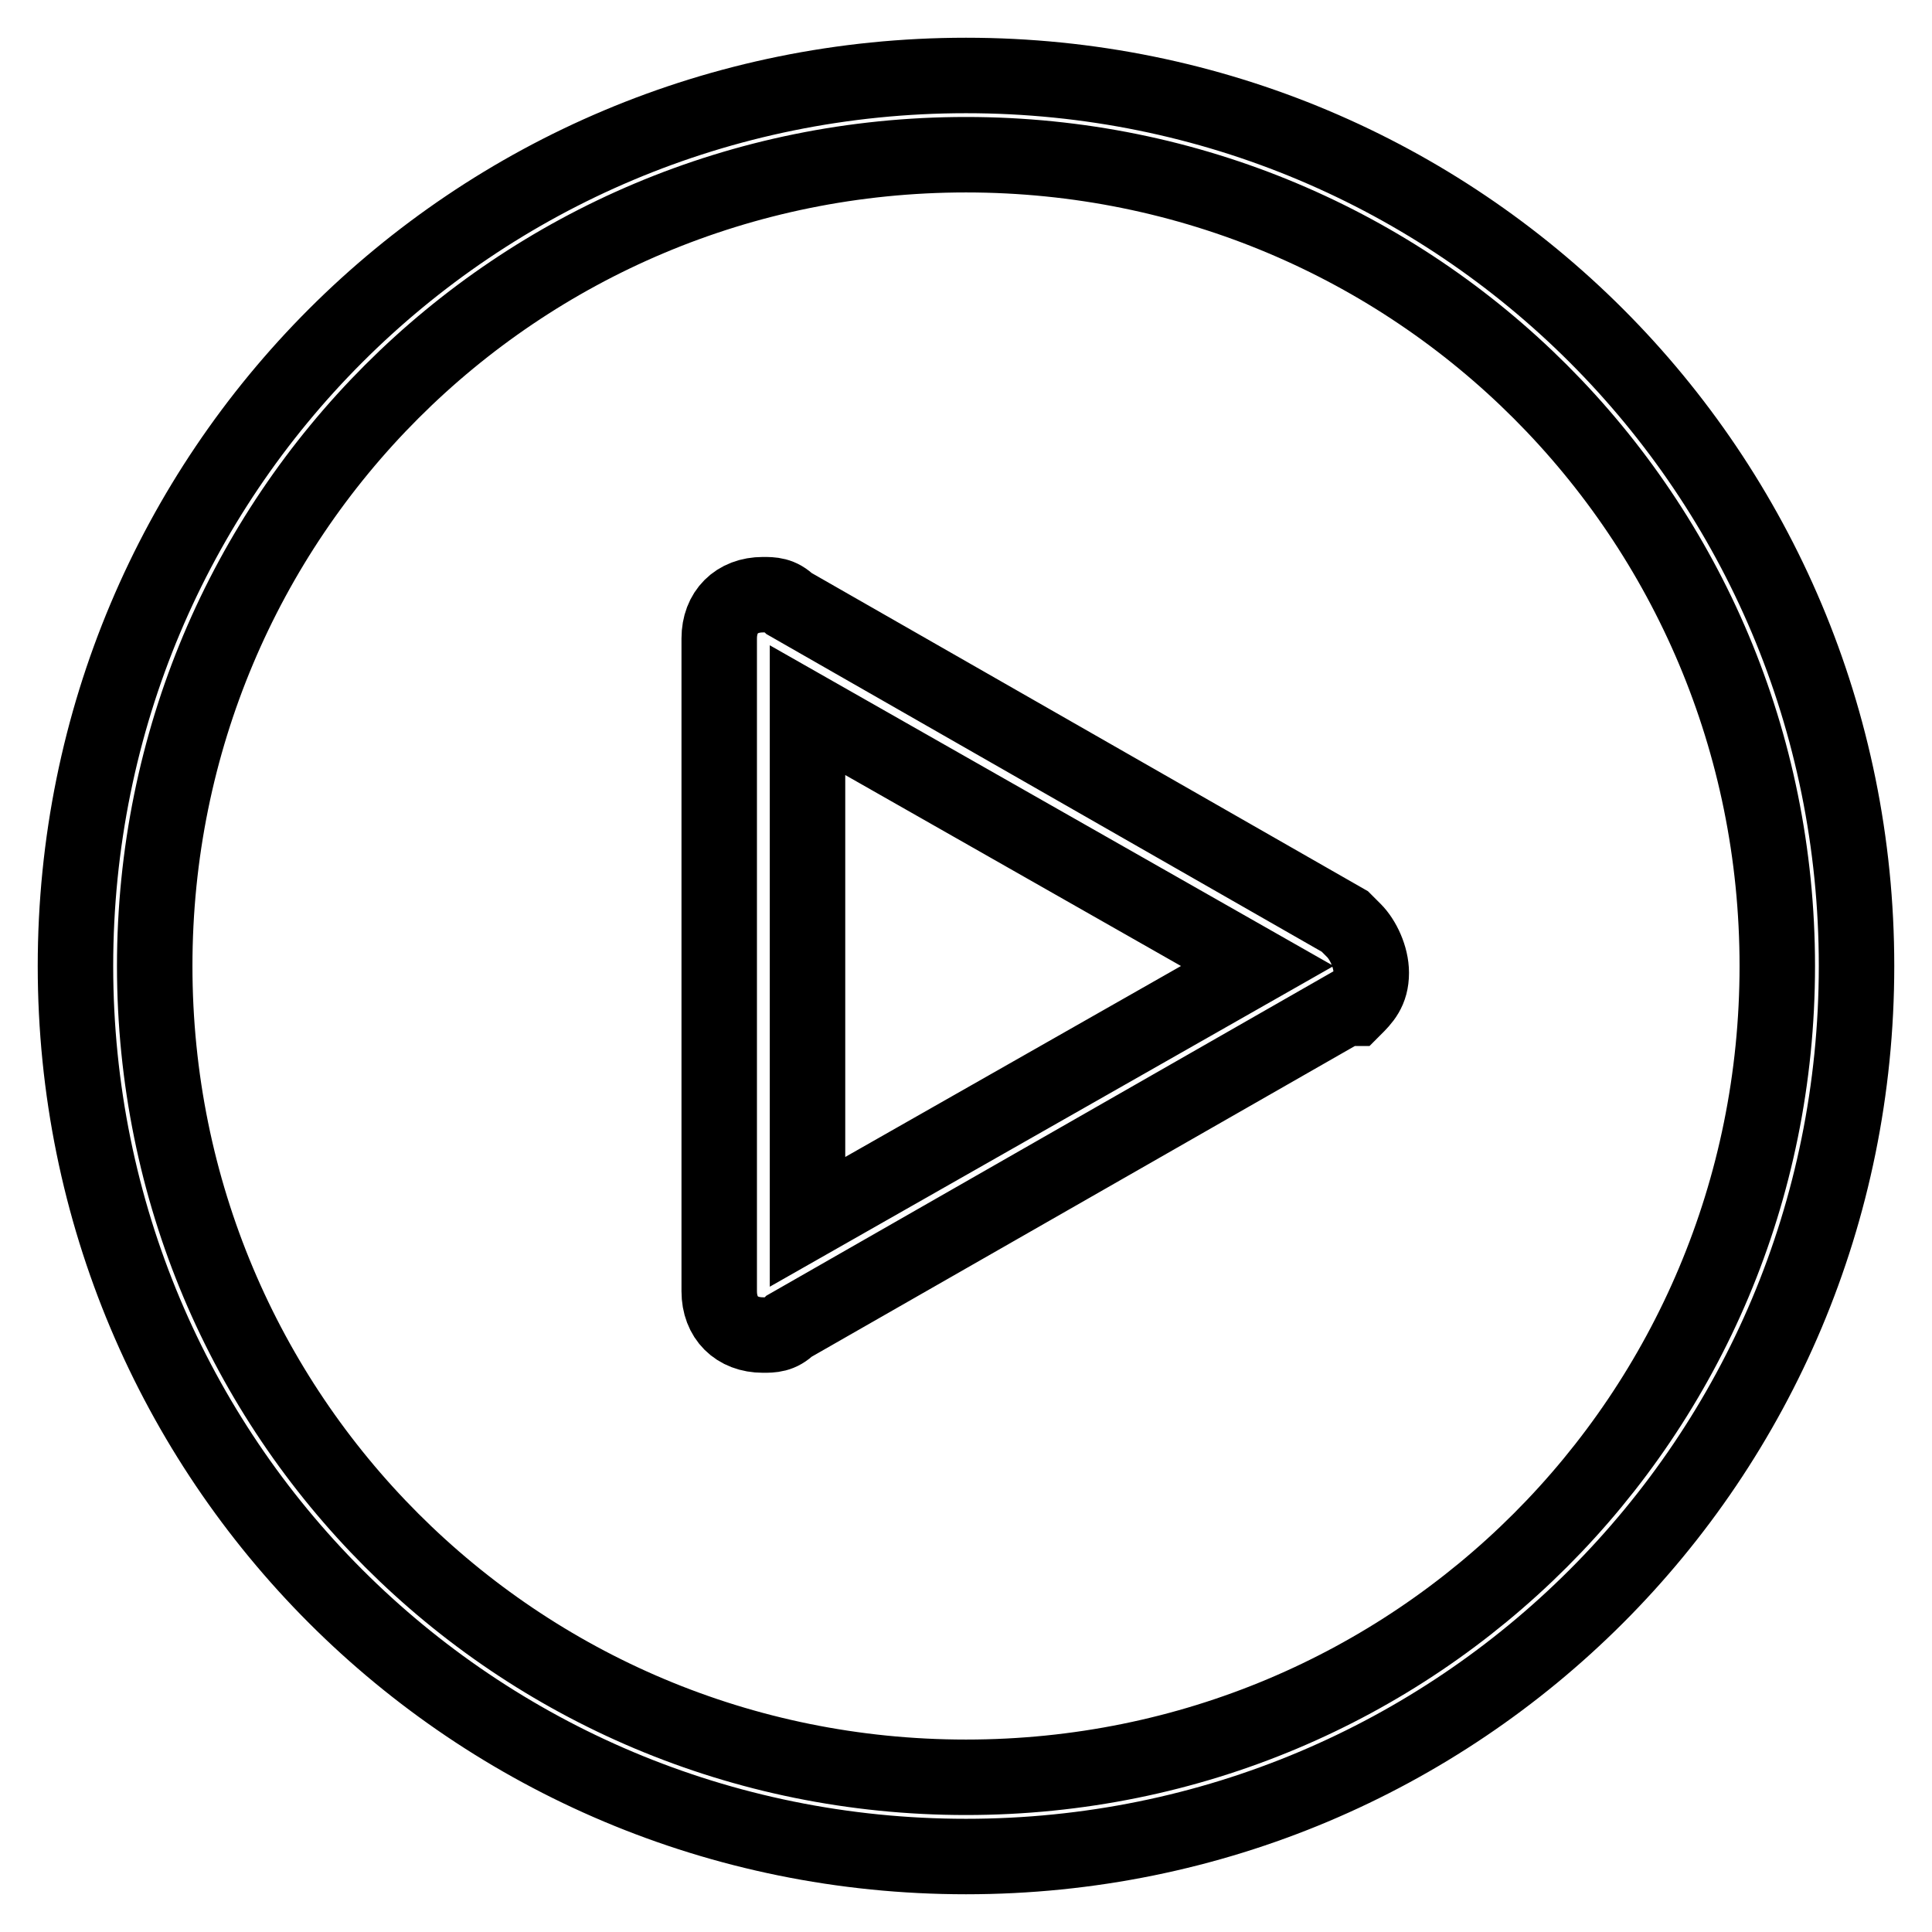 <?xml version="1.0" encoding="utf-8"?>
<!-- Svg Vector Icons : http://www.onlinewebfonts.com/icon -->
<!DOCTYPE svg PUBLIC "-//W3C//DTD SVG 1.1//EN" "http://www.w3.org/Graphics/SVG/1.1/DTD/svg11.dtd">
<svg version="1.1" xmlns="http://www.w3.org/2000/svg" xmlns:xlink="http://www.w3.org/1999/xlink" x="0px" y="0px" viewBox="0 0 256 256" enable-background="new 0 0 256 256" xml:space="preserve">
<g> <path stroke-width="10" fill-opacity="0" stroke="#000000"  d="M179.4,123.3L179.4,123.3L179.4,123.3c-1.2-1.2-1.2-1.2-1.2-1.2l-73.6-42.1l0,0c-1.2-1.2-2.3-1.2-3.5-1.2 c-3.5,0-5.8,2.3-5.8,5.8v86.5c0,3.5,2.3,5.8,5.8,5.8c1.2,0,2.3,0,3.5-1.2l0,0l73.6-42.1l0,0h1.2l0,0c1.2-1.2,2.3-2.3,2.3-4.7 C181.7,126.8,180.6,124.5,179.4,123.3z M107,161.9V94.1l59.6,33.9L107,161.9z M128,10C62.6,10,10,62.6,10,128s52.6,118,118,118 s118-52.6,118-118S193.4,10,128,10z M128,235.5c-59.6,0-107.5-47.9-107.5-107.5C20.5,68.4,68.4,20.5,128,20.5 c59.6,0,107.5,47.9,107.5,107.5C235.5,187.6,187.6,235.5,128,235.5z"/></g>
</svg>